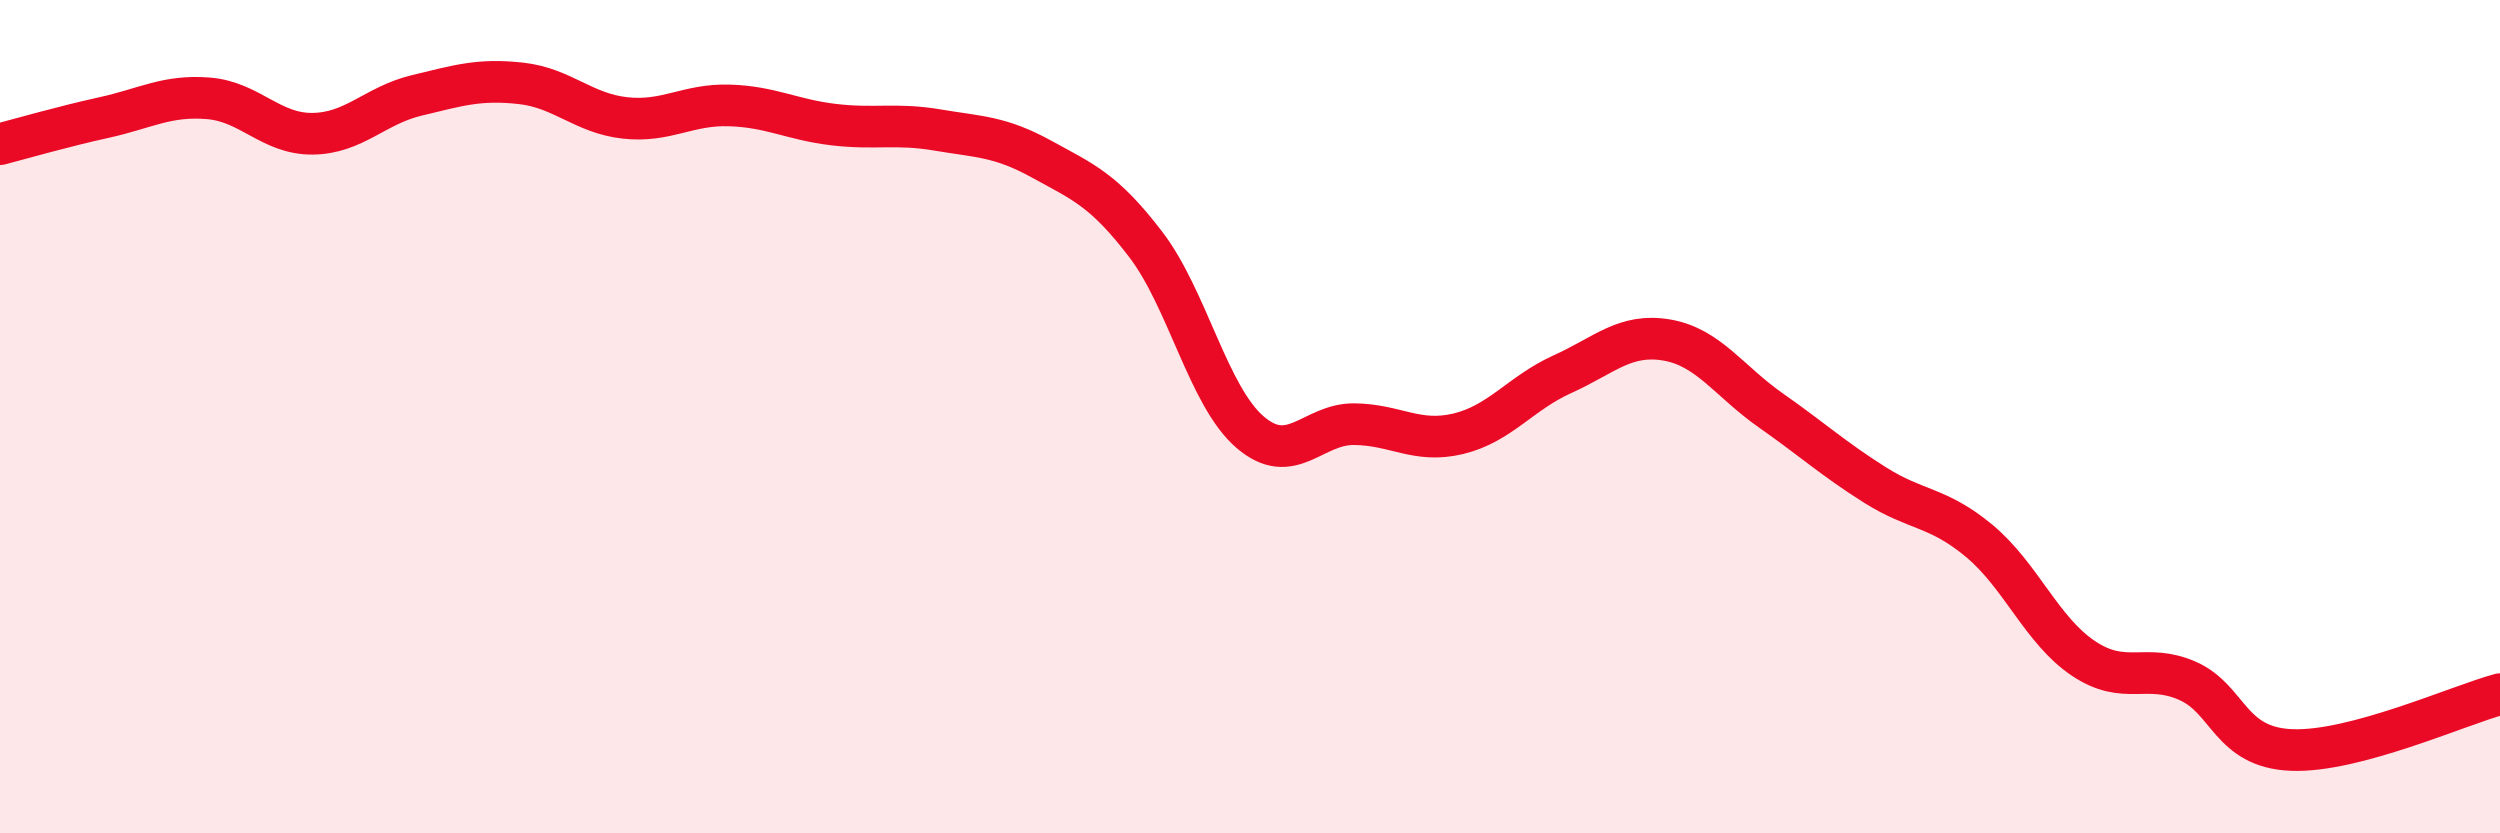 
    <svg width="60" height="20" viewBox="0 0 60 20" xmlns="http://www.w3.org/2000/svg">
      <path
        d="M 0,3.46 C 0.5,3.33 1.5,3.04 2.5,2.82 C 3.5,2.6 4,2.28 5,2.36 C 6,2.44 6.5,3.22 7.5,3.21 C 8.5,3.2 9,2.53 10,2.29 C 11,2.05 11.5,1.89 12.5,2 C 13.5,2.11 14,2.72 15,2.83 C 16,2.94 16.5,2.5 17.5,2.53 C 18.5,2.56 19,2.87 20,2.99 C 21,3.11 21.5,2.95 22.5,3.12 C 23.5,3.29 24,3.27 25,3.82 C 26,4.37 26.5,4.56 27.5,5.87 C 28.5,7.18 29,9.51 30,10.37 C 31,11.23 31.5,10.17 32.5,10.18 C 33.5,10.19 34,10.65 35,10.41 C 36,10.17 36.5,9.43 37.5,8.98 C 38.5,8.53 39,7.99 40,8.16 C 41,8.33 41.5,9.15 42.5,9.85 C 43.5,10.55 44,11.01 45,11.64 C 46,12.27 46.5,12.15 47.5,12.98 C 48.5,13.81 49,15.13 50,15.8 C 51,16.47 51.5,15.9 52.5,16.34 C 53.5,16.78 53.5,17.94 55,18 C 56.5,18.06 59,16.93 60,16.66L60 20L0 20Z"
        fill="#EB0A25"
        opacity="0.1"
        stroke-linecap="round"
        stroke-linejoin="round"
      />
      <path
        d="M 0,3.46 C 0.5,3.33 1.5,3.04 2.5,2.82 C 3.5,2.6 4,2.28 5,2.36 C 6,2.44 6.5,3.22 7.5,3.21 C 8.5,3.2 9,2.53 10,2.29 C 11,2.05 11.5,1.89 12.5,2 C 13.5,2.11 14,2.72 15,2.83 C 16,2.94 16.5,2.5 17.5,2.53 C 18.5,2.56 19,2.87 20,2.99 C 21,3.11 21.5,2.95 22.5,3.12 C 23.5,3.29 24,3.27 25,3.82 C 26,4.37 26.5,4.56 27.5,5.87 C 28.5,7.18 29,9.51 30,10.37 C 31,11.23 31.5,10.17 32.5,10.18 C 33.5,10.19 34,10.65 35,10.41 C 36,10.17 36.5,9.43 37.5,8.98 C 38.5,8.53 39,7.99 40,8.16 C 41,8.33 41.5,9.15 42.5,9.85 C 43.5,10.55 44,11.01 45,11.64 C 46,12.27 46.5,12.15 47.5,12.98 C 48.5,13.81 49,15.13 50,15.8 C 51,16.47 51.5,15.9 52.5,16.34 C 53.5,16.78 53.5,17.94 55,18 C 56.5,18.06 59,16.93 60,16.66"
        stroke="#EB0A25"
        stroke-width="1"
        fill="none"
        stroke-linecap="round"
        stroke-linejoin="round"
      />
    </svg>
  